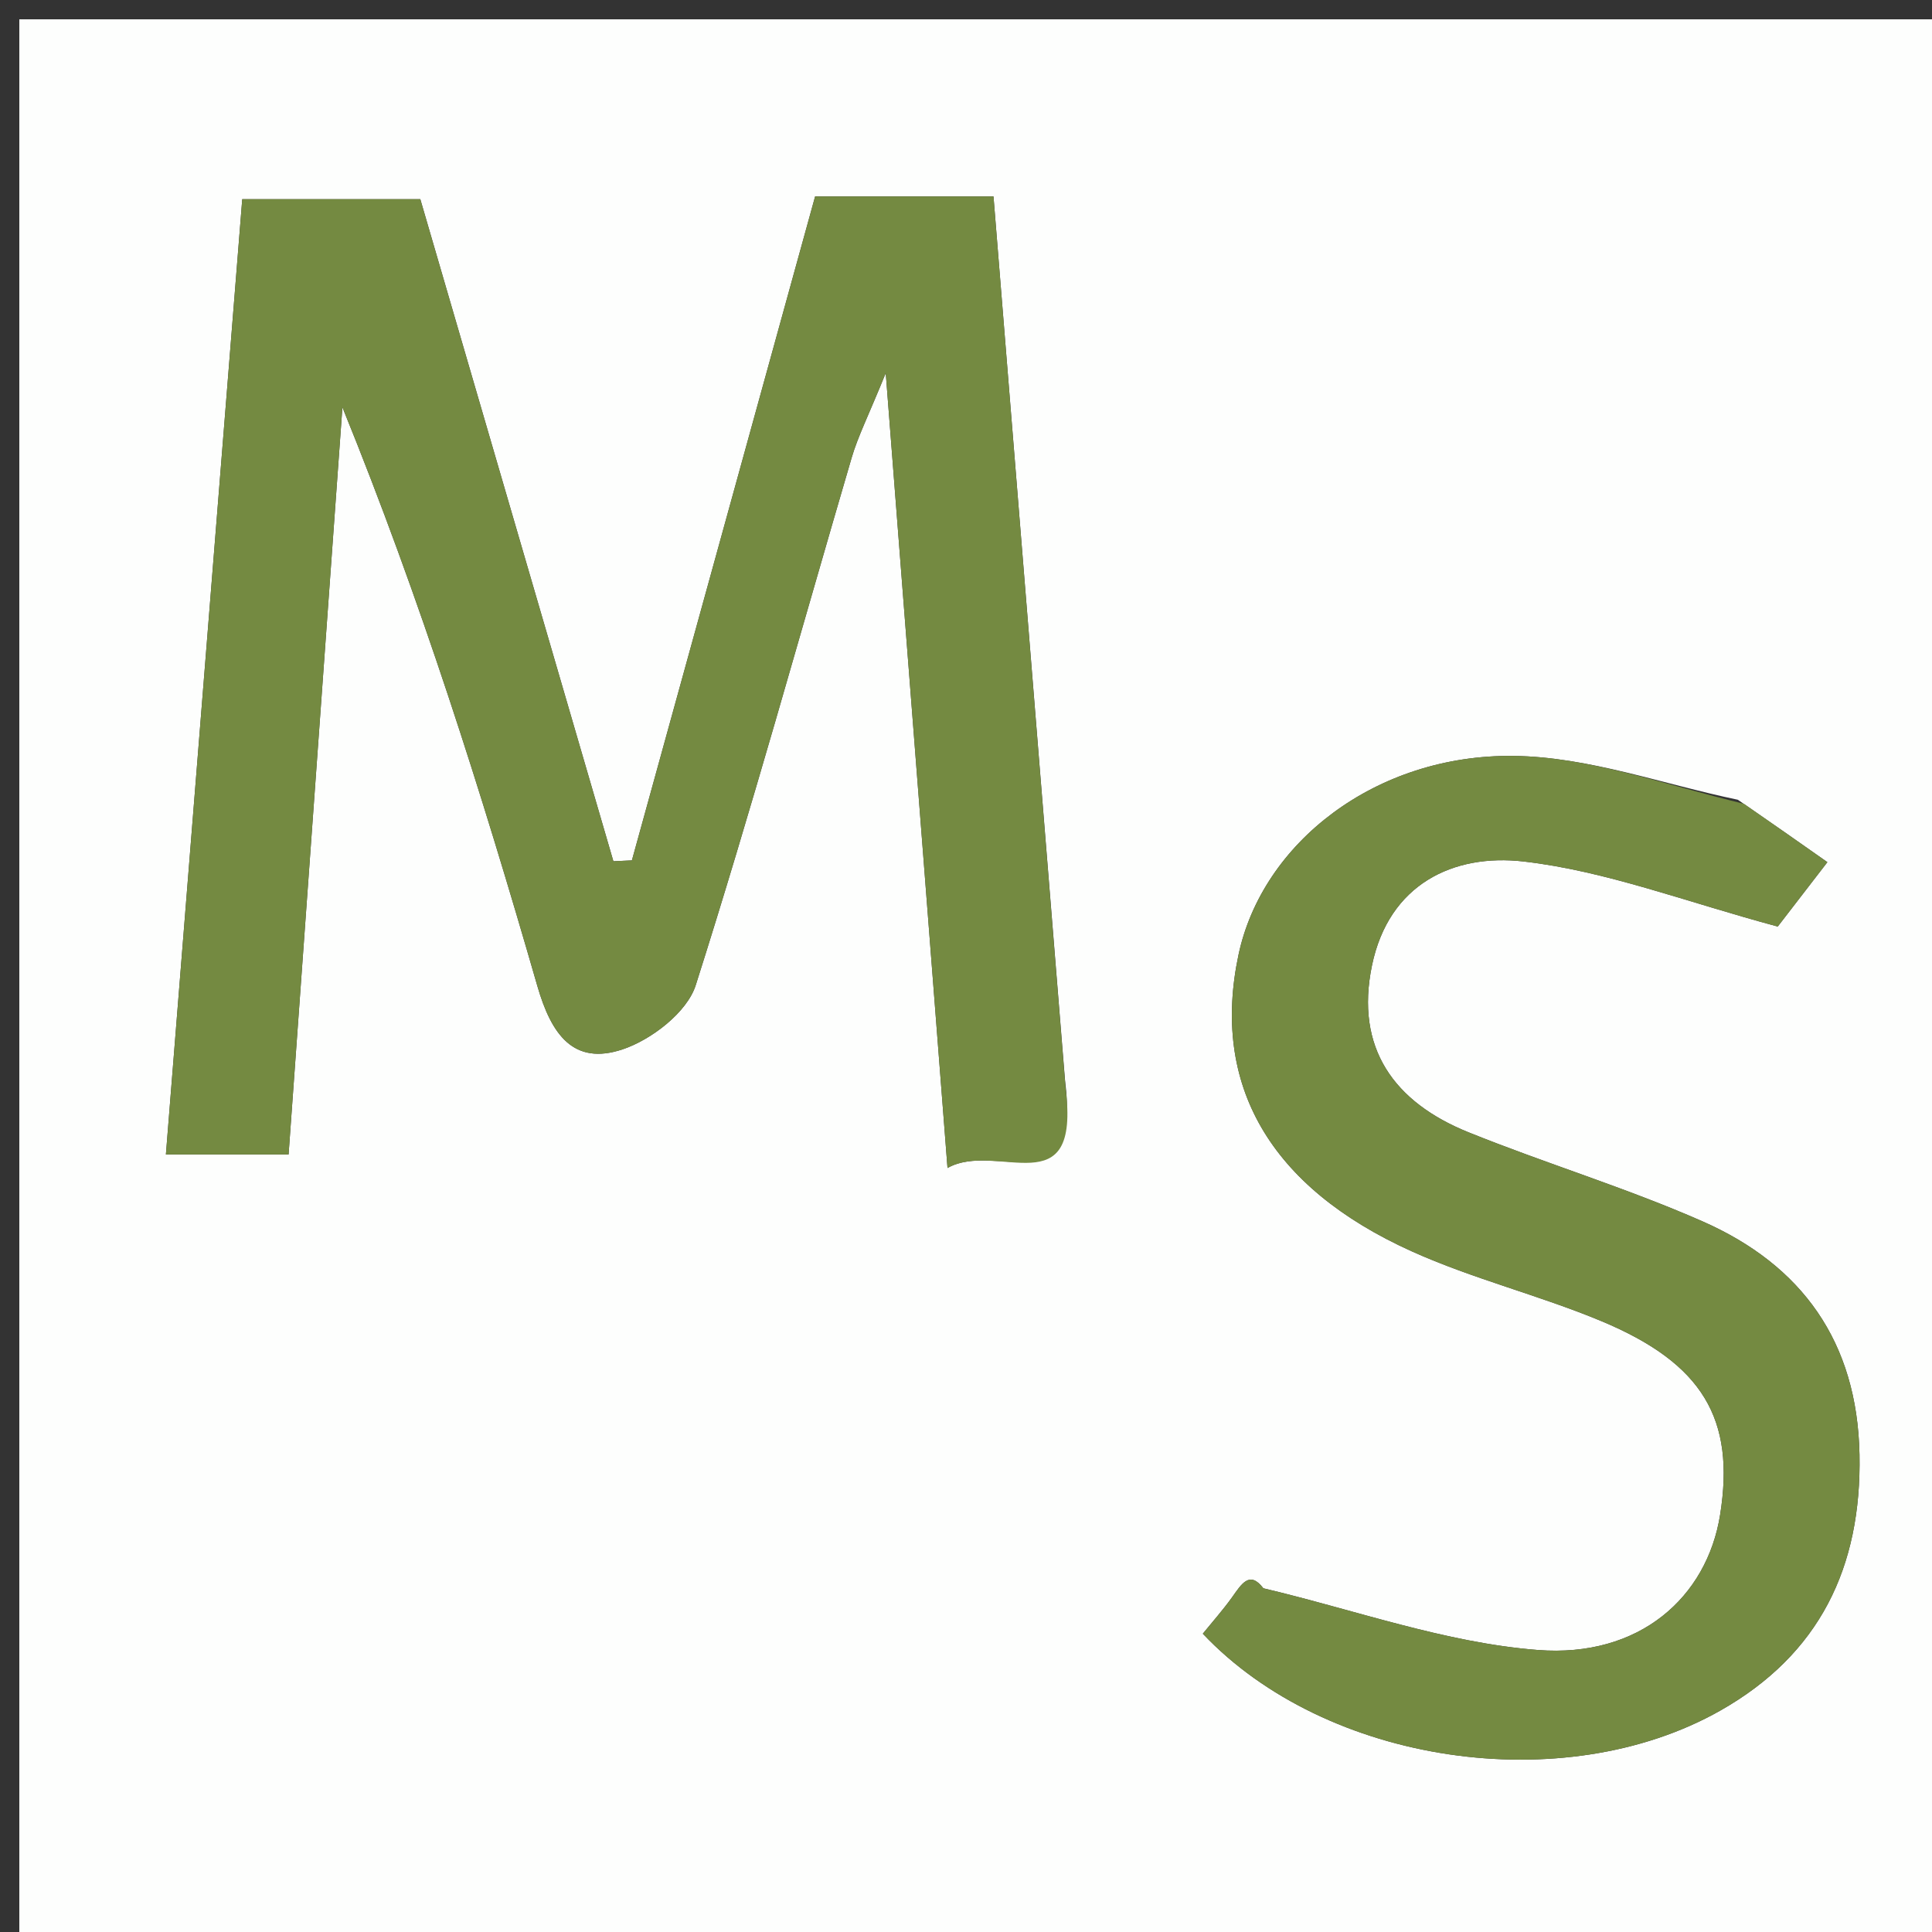 <svg version="1.1" id="Layer_1" xmlns="http://www.w3.org/2000/svg" xmlns:xlink="http://www.w3.org/1999/xlink" x="0px" y="0px"
	 width="100%" viewBox="0 0 100 100" enable-background="new 0 0 100 100" xml:space="preserve">
<rect x="0" y="0" width="100" height="100" fill="#333333" stroke="none"/>
<path fill="#FDFEFD" opacity="1" stroke="none" 
	d="
M63,101 
	C42,101 21.5,101 1,101 
	C1,67.667 1,34.333 1,1 
	C34.333,1 67.667,1 101,1 
	C101,34.333 101,67.667 101,101 
	C88.5,101 76,101 63,101 
M55.123,55.876 
	C53.891,40.659 52.659,25.442 51.423,10.169 
	C47.994,10.169 45.195,10.169 42.19,10.169 
	C39.009,21.698 35.858,33.116 32.707,44.534 
	C32.388,44.549 32.068,44.564 31.749,44.579 
	C28.386,33.049 25.024,21.519 21.755,10.31 
	C18.37,10.31 15.616,10.31 12.539,10.31 
	C11.209,26.944 9.904,43.282 8.587,59.754 
	C11.139,59.754 12.896,59.754 14.937,59.754 
	C15.876,46.711 16.8,33.896 17.723,21.081 
	C21.766,31.015 24.916,40.986 27.812,51.03 
	C28.537,53.545 29.678,55.161 32.217,54.317 
	C33.72,53.817 35.566,52.394 36.012,50.989 
	C38.888,41.951 41.408,32.801 44.08,23.697 
	C44.404,22.592 44.936,21.548 45.846,19.311 
	C46.966,33.735 47.981,46.785 49.043,60.455 
	C51.596,59.015 55.956,62.553 55.123,55.876 
M89.95,41.395 
	C86.087,40.594 82.232,39.175 78.36,39.126 
	C71.184,39.035 65.331,43.645 64.106,49.416 
	C62.683,56.113 65.687,61.438 73.075,64.77 
	C76.244,66.199 79.673,67.04 82.887,68.381 
	C88.147,70.575 89.823,73.458 89.033,78.406 
	C88.352,82.671 84.859,85.815 79.593,85.403 
	C74.805,85.029 70.121,83.326 65.391,82.209 
	C64.674,81.268 64.255,81.999 63.768,82.68 
	C63.297,83.338 62.755,83.946 62.258,84.56 
	C68.645,91.32 80.927,93.122 89.024,88.55 
	C94.177,85.64 96.361,81.127 96.247,75.283 
	C96.134,69.456 93.273,65.484 88.119,63.216 
	C84.17,61.478 80.012,60.223 76.006,58.606 
	C72.163,57.054 70.124,54.255 71.014,49.968 
	C71.889,45.751 75.238,44.175 78.857,44.59 
	C83.135,45.08 87.284,46.691 92.016,47.958 
	C92.49,47.342 93.465,46.078 94.585,44.625 
	C93.019,43.525 91.804,42.671 89.95,41.395 
z"/>
<path fill="#748A41" opacity="1" stroke="none" 
	d="
M55.151,56.298 
	C55.956,62.553 51.596,59.015 49.043,60.455 
	C47.981,46.785 46.966,33.735 45.846,19.311 
	C44.936,21.548 44.404,22.592 44.08,23.697 
	C41.408,32.801 38.888,41.951 36.012,50.989 
	C35.566,52.394 33.72,53.817 32.217,54.317 
	C29.678,55.161 28.537,53.545 27.812,51.03 
	C24.916,40.986 21.766,31.015 17.723,21.081 
	C16.8,33.896 15.876,46.711 14.937,59.754 
	C12.896,59.754 11.139,59.754 8.587,59.754 
	C9.904,43.282 11.209,26.944 12.539,10.31 
	C15.616,10.31 18.37,10.31 21.755,10.31 
	C25.024,21.519 28.386,33.049 31.749,44.579 
	C32.068,44.564 32.388,44.549 32.707,44.534 
	C35.858,33.116 39.009,21.698 42.19,10.169 
	C45.195,10.169 47.994,10.169 51.423,10.169 
	C52.659,25.442 53.891,40.659 55.151,56.298 
z"/>
<path fill="#748A41" opacity="1" stroke="none" 
	d="
M90.269,41.606 
	C91.804,42.671 93.019,43.525 94.585,44.625 
	C93.465,46.078 92.49,47.342 92.016,47.958 
	C87.284,46.691 83.135,45.08 78.857,44.59 
	C75.238,44.175 71.889,45.751 71.014,49.968 
	C70.124,54.255 72.163,57.054 76.006,58.606 
	C80.012,60.223 84.17,61.478 88.119,63.216 
	C93.273,65.484 96.134,69.456 96.247,75.283 
	C96.361,81.127 94.177,85.64 89.024,88.55 
	C80.927,93.122 68.645,91.32 62.258,84.56 
	C62.755,83.946 63.297,83.338 63.768,82.68 
	C64.255,81.999 64.674,81.268 65.391,82.209 
	C70.121,83.326 74.805,85.029 79.593,85.403 
	C84.859,85.815 88.352,82.671 89.033,78.406 
	C89.823,73.458 88.147,70.575 82.887,68.381 
	C79.673,67.04 76.244,66.199 73.075,64.77 
	C65.687,61.438 62.683,56.113 64.106,49.416 
	C65.331,43.645 71.184,39.035 78.36,39.126 
	C82.232,39.175 86.087,40.594 90.269,41.606 
z"/>
</svg>